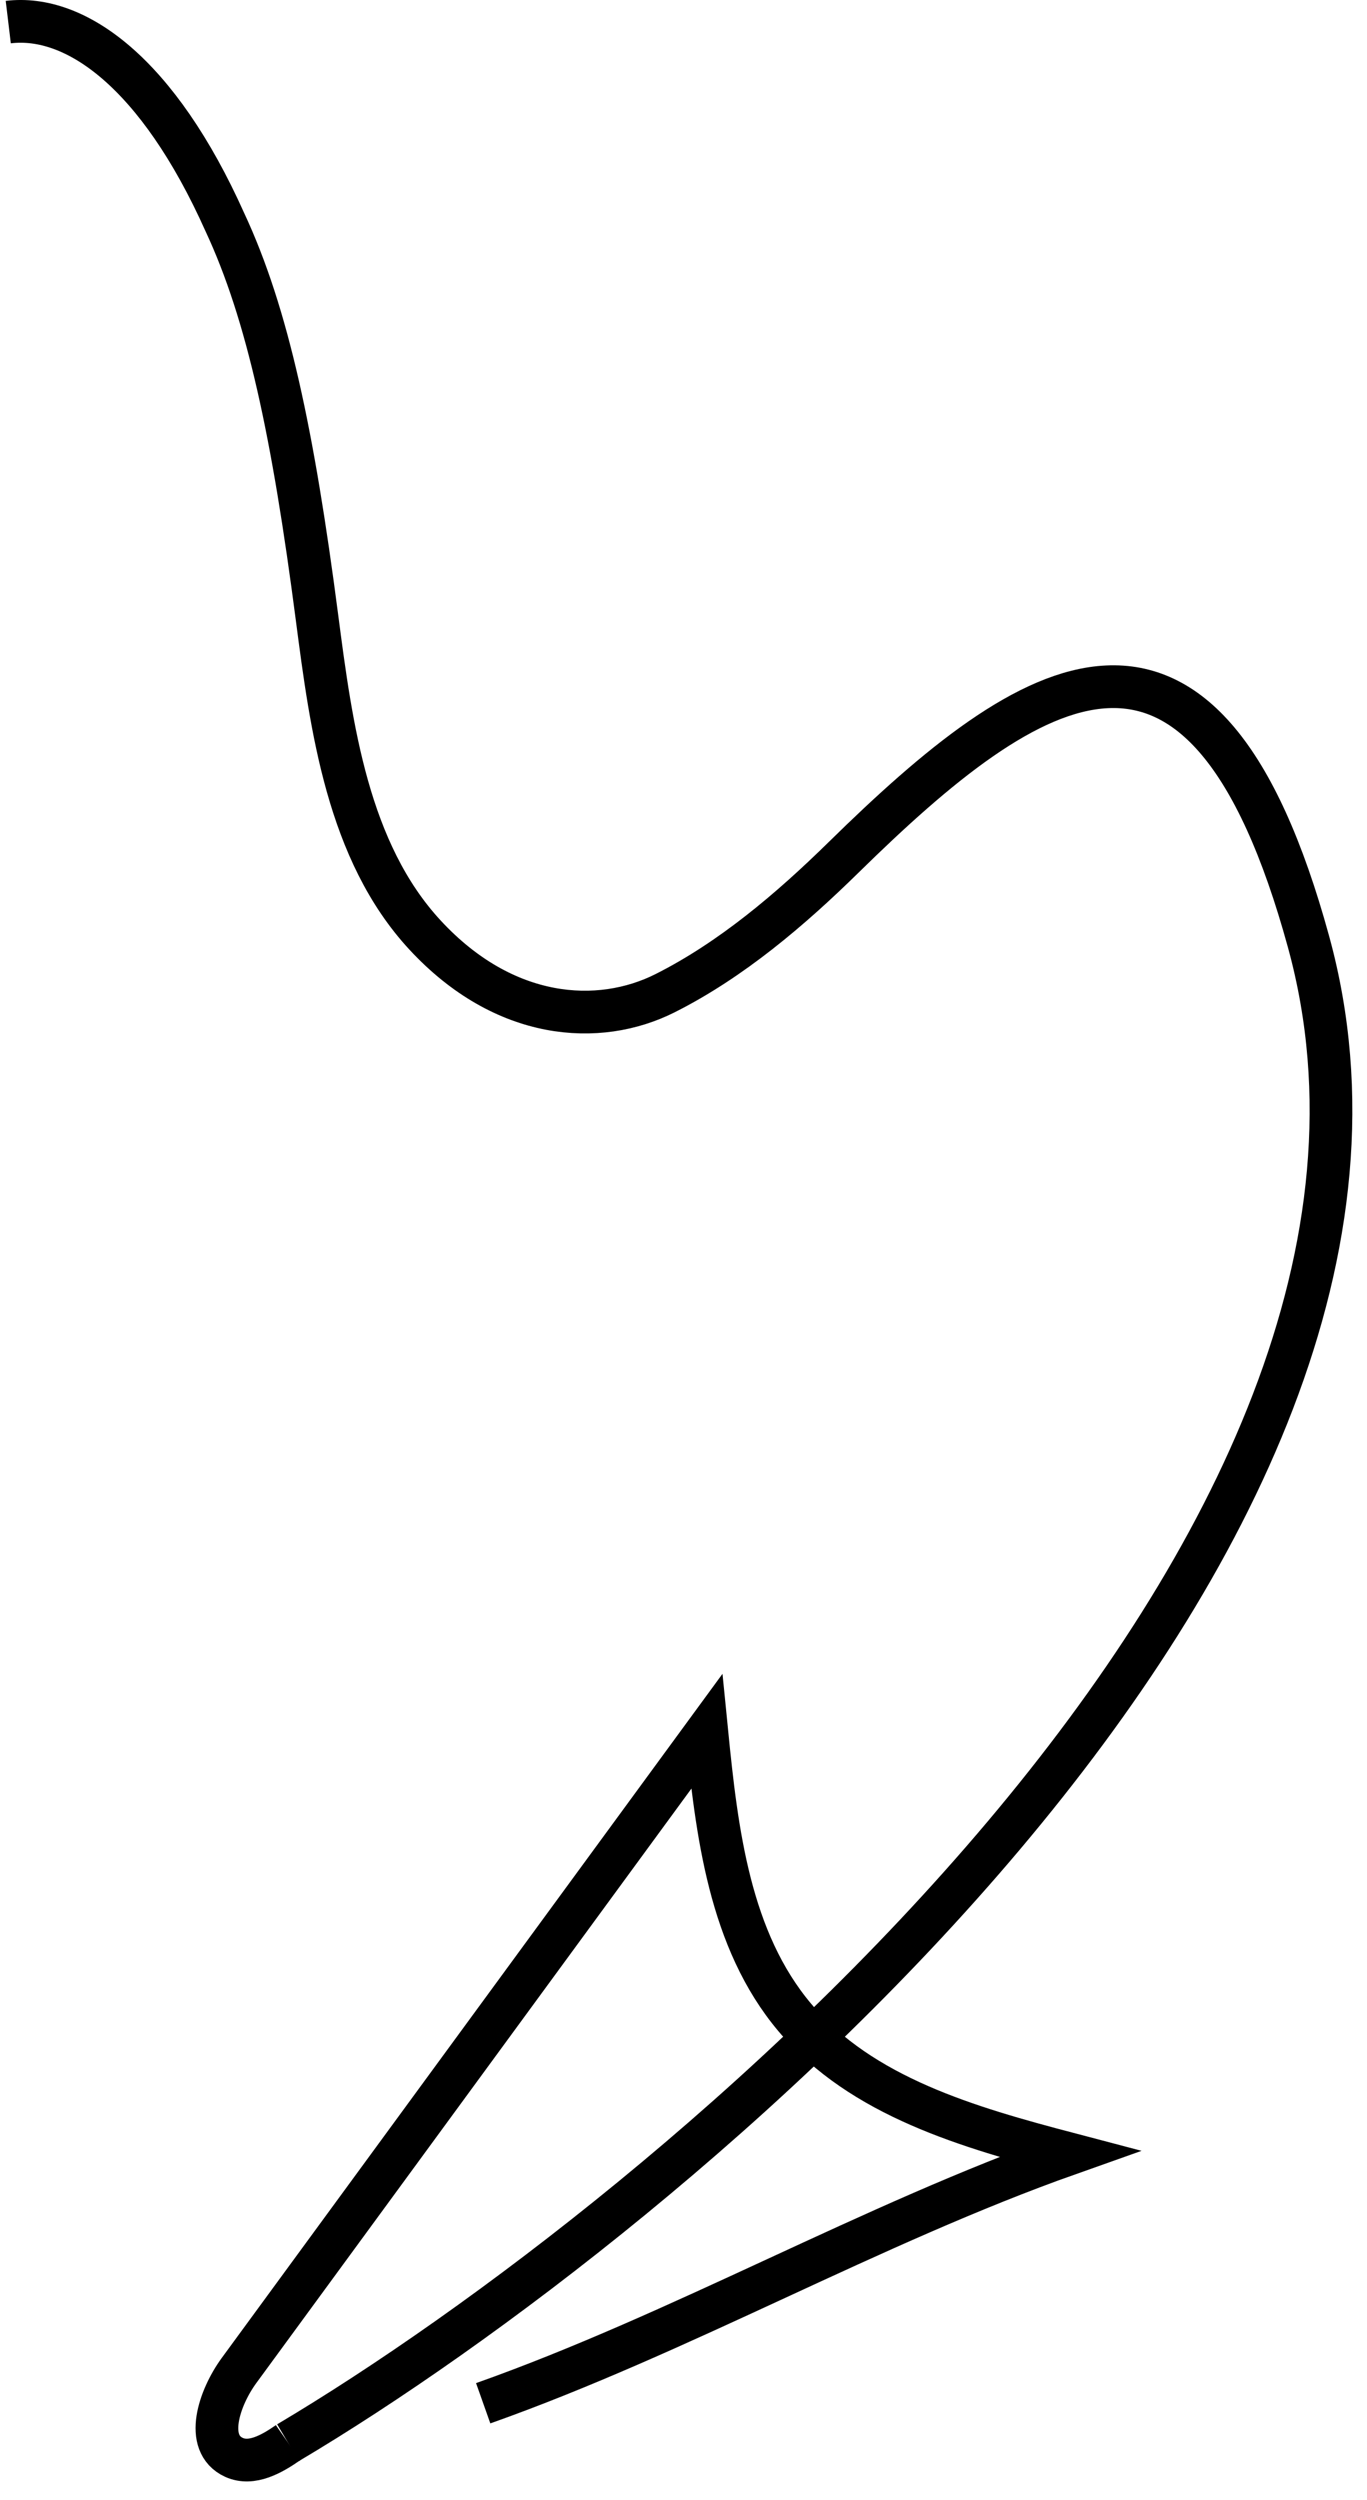 <?xml version="1.0" encoding="UTF-8"?>
<svg xmlns="http://www.w3.org/2000/svg" width="64" height="117" viewBox="0 0 64 117" fill="none">
  <path d="M13.486 114.31C31.354 103.704 69.06 72.535 61.268 44.091C56.35 26.135 48.276 31.504 39.498 40.12C37.001 42.569 34.235 44.92 31.135 46.48C28.035 48.039 23.61 47.764 19.904 43.762C16.281 39.854 15.51 34.029 14.841 28.894C13.724 20.322 12.538 14.7 10.529 10.4C7.389 3.389 3.534 0.655 0.387 1.034" stroke="black" stroke-width="2" stroke-miterlimit="10"></path>
  <path d="M13.486 114.31C12.734 114.832 11.788 115.376 10.954 114.997C9.532 114.345 10.265 112.203 11.185 110.94C18.485 100.97 25.789 90.997 33.089 81.028C33.558 85.748 34.151 90.782 37.213 94.415C40.341 98.126 45.35 99.556 50.052 100.793C40.788 104.074 31.886 109.181 22.622 112.465" stroke="black" stroke-width="2" stroke-miterlimit="10"></path>
</svg>
